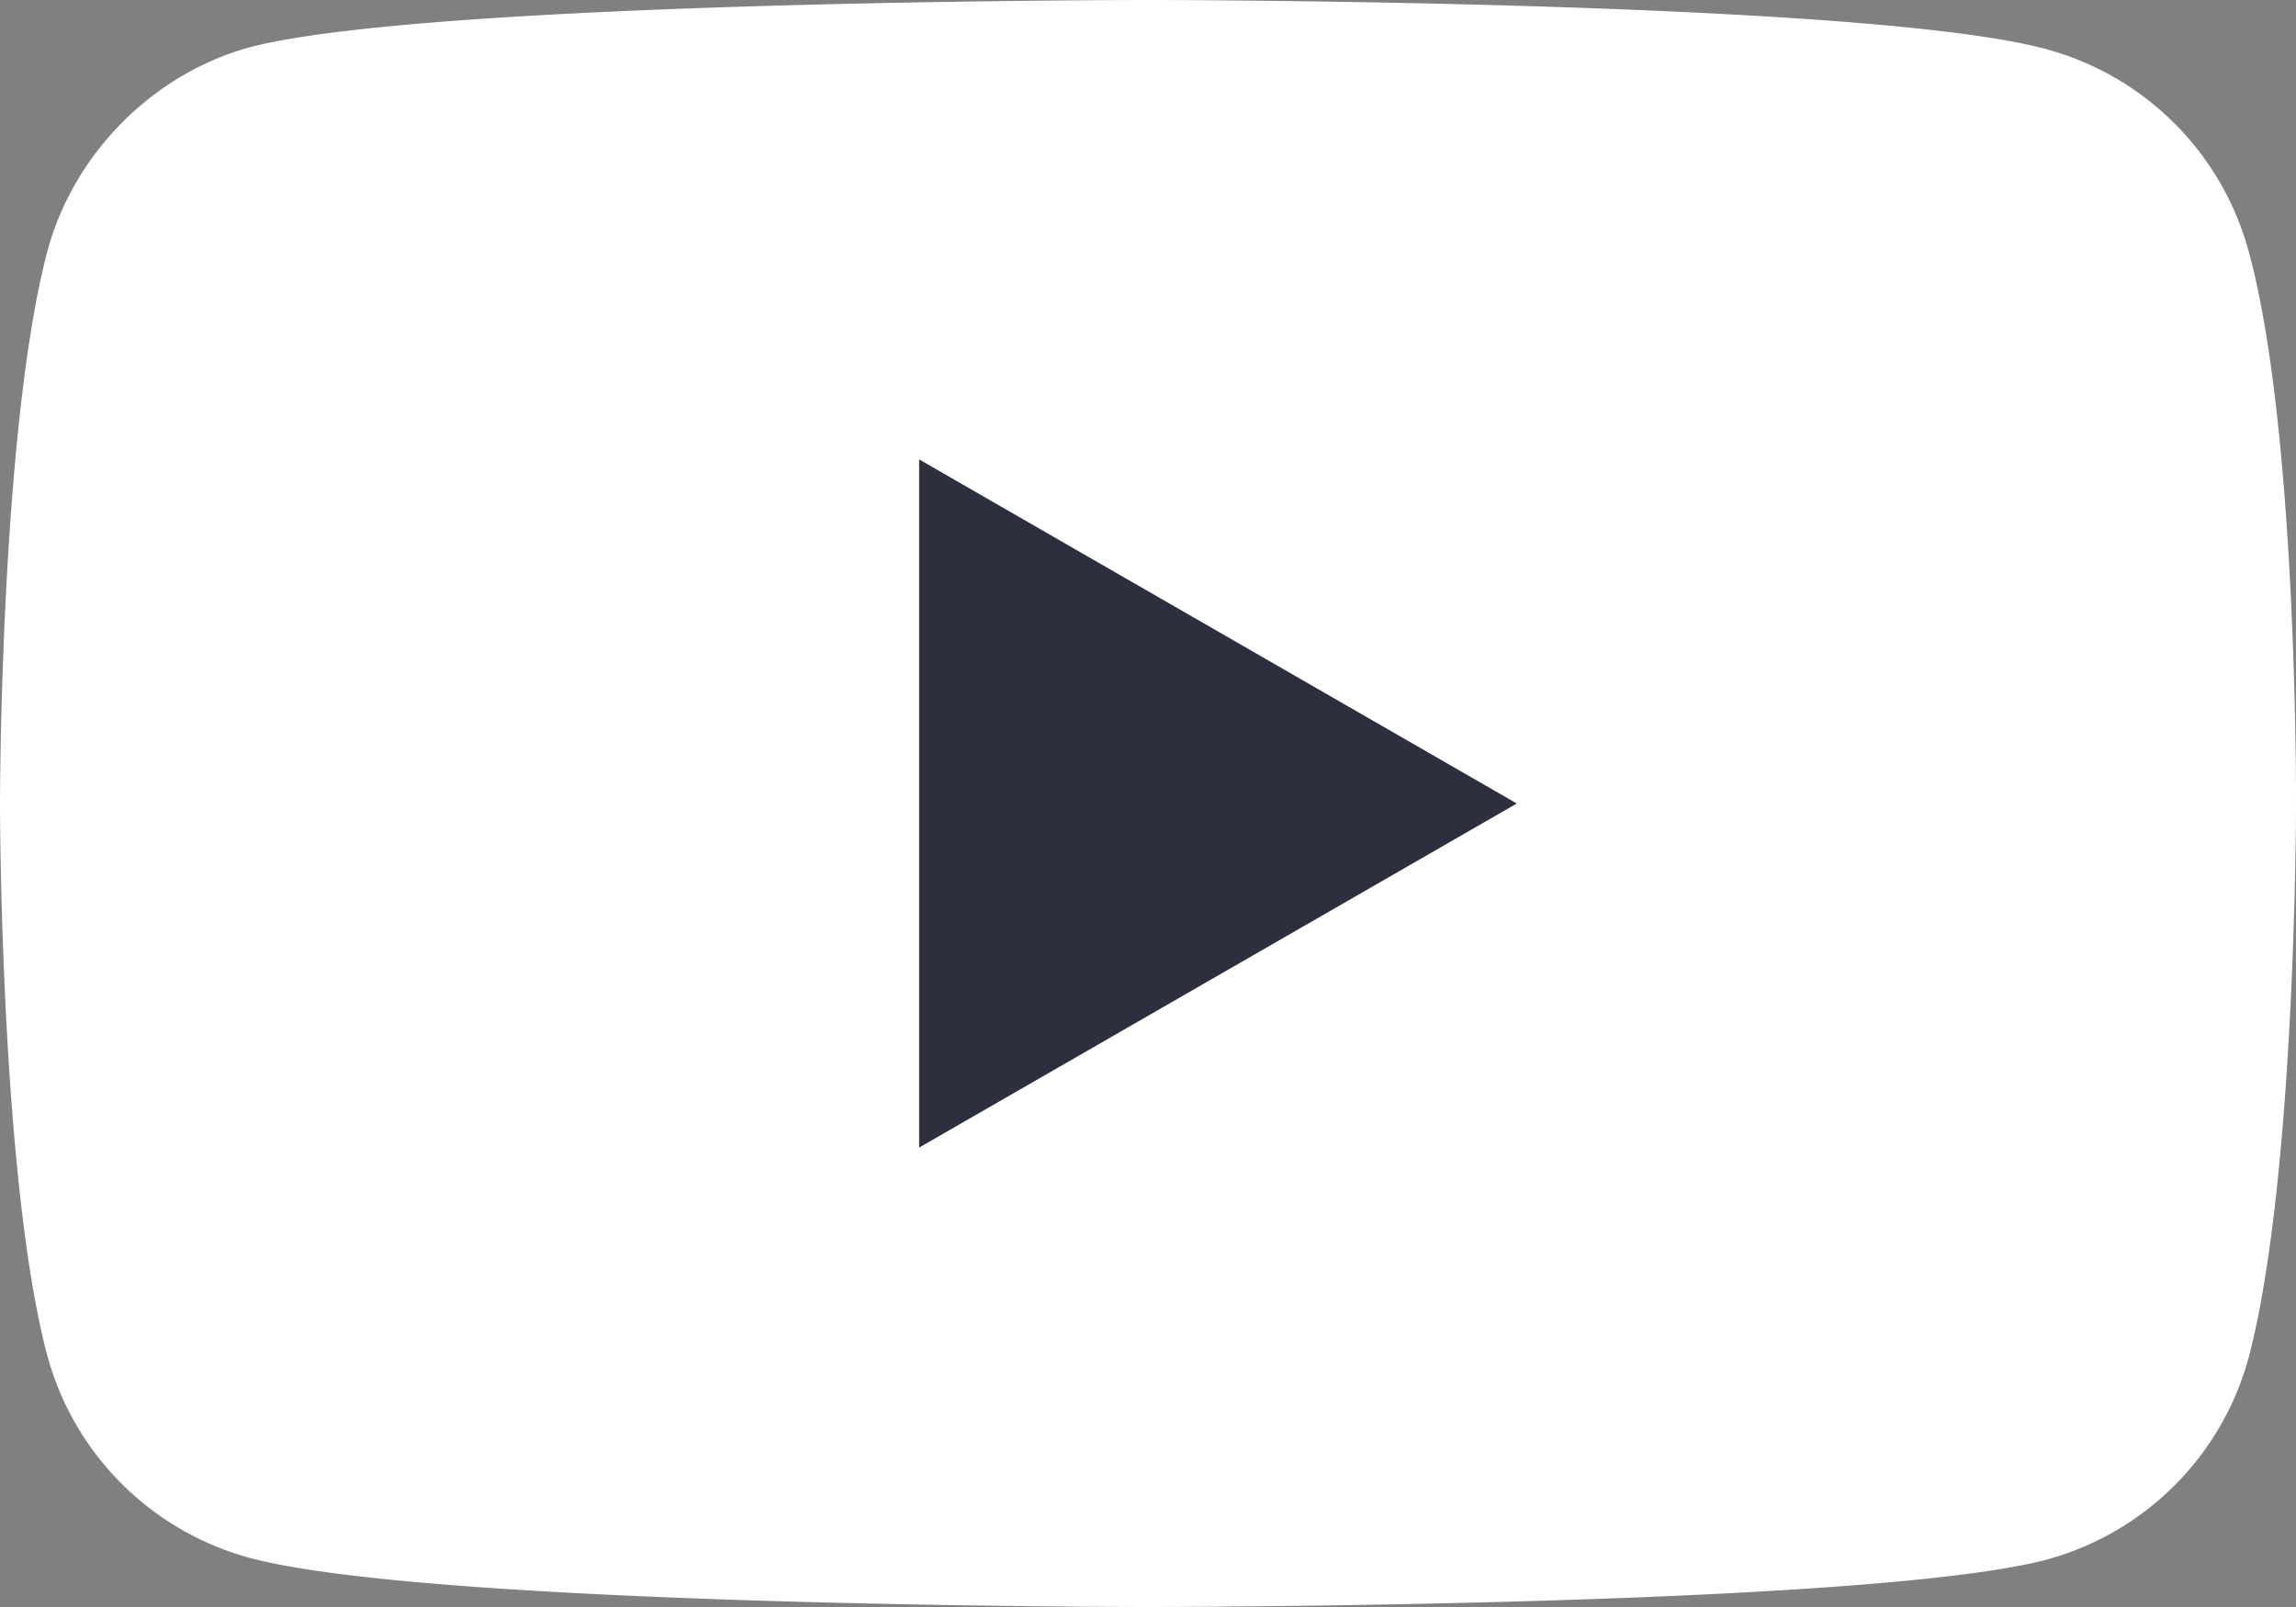 <svg width="50" height="35" viewBox="0 0 50 35" xmlns="http://www.w3.org/2000/svg">
    <rect x="0" y="0" width="50" height="35" fill="#808080" stroke="none"/>
    <g fill-rule="nonzero" fill="none">
        <path d="M48.97 5.476a6.264 6.264 0 0 0-4.407-4.405C40.651 0 25 0 25 0S9.35 0 5.437 1.03c-2.1.576-3.83 2.305-4.407 4.446C0 9.388 0 17.5 0 17.5s0 8.153 1.03 12.024a6.264 6.264 0 0 0 4.407 4.405C9.39 35 25 35 25 35s15.65 0 19.563-1.03a6.264 6.264 0 0 0 4.407-4.405C50 25.653 50 17.54 50 17.54s.041-8.153-1.03-12.065z" fill="#FFF"/>
        <path fill="#2E2F3E" d="M20.016 10.006v14.988L33.031 17.5z"/>
    </g>
</svg>

